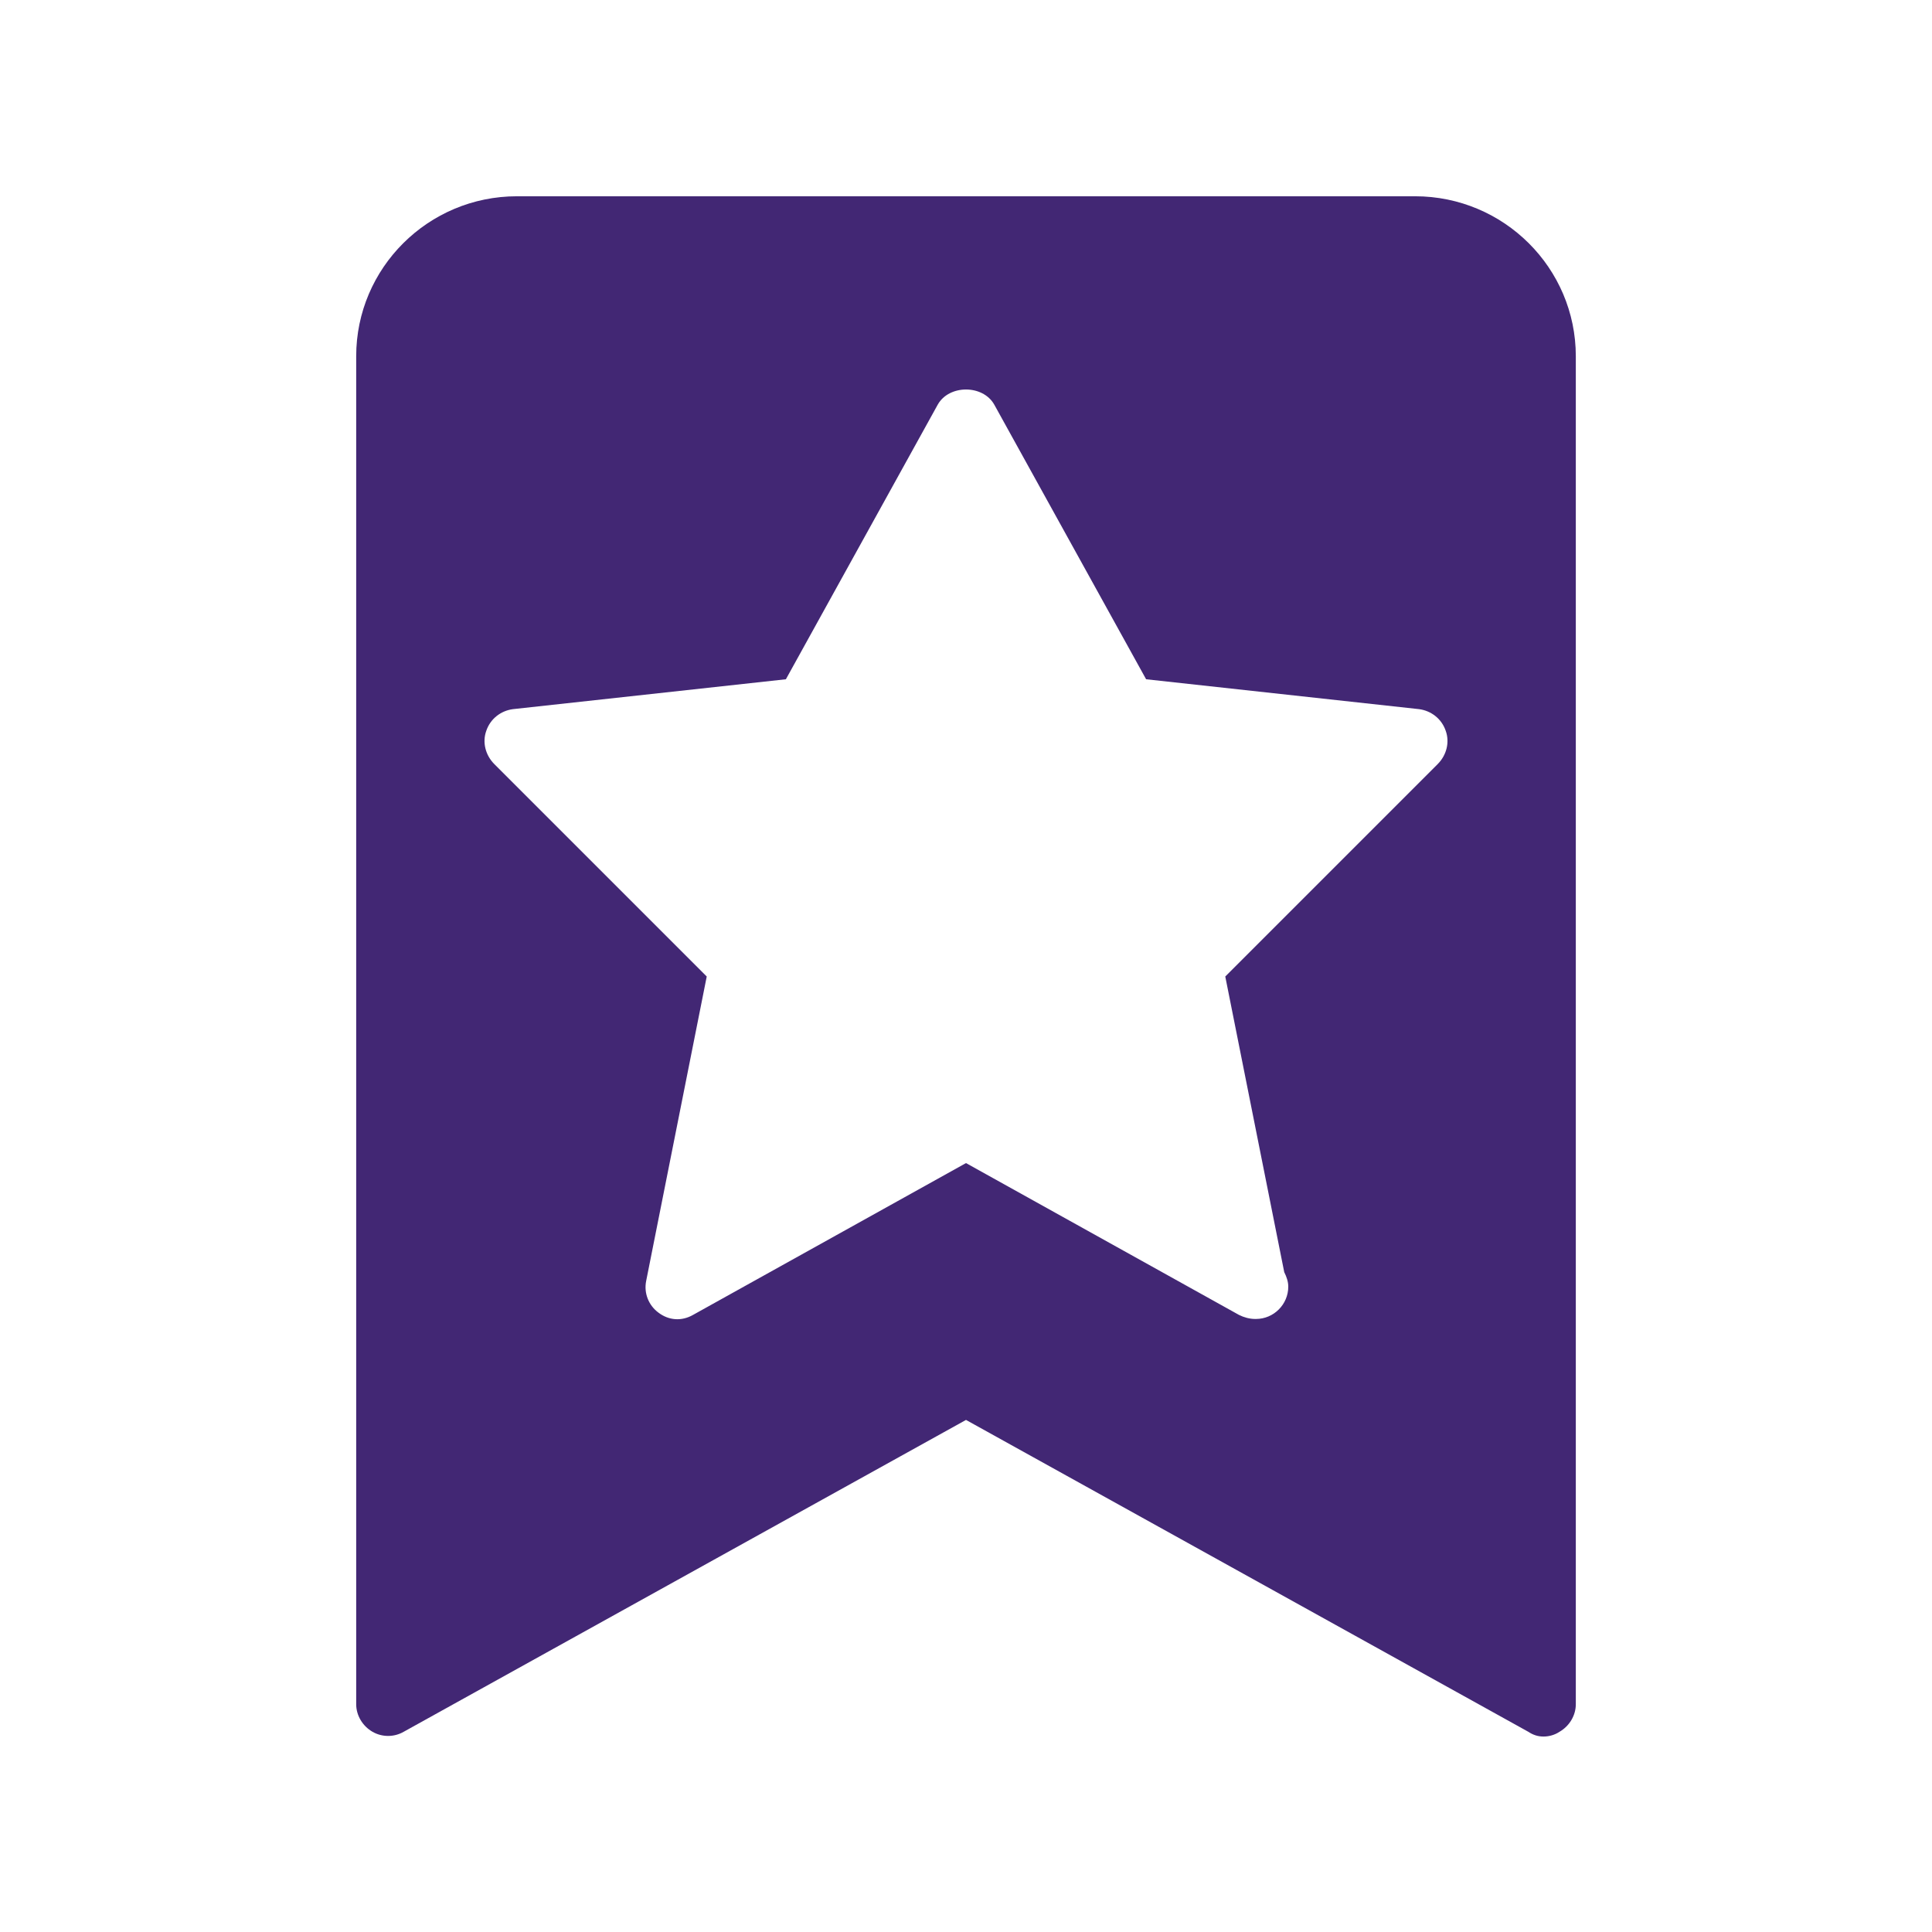 <?xml version="1.0" encoding="UTF-8"?>
<!DOCTYPE svg PUBLIC "-//W3C//DTD SVG 1.1//EN" "http://www.w3.org/Graphics/SVG/1.1/DTD/svg11.dtd">
<!-- Creator: CorelDRAW 2018 (64 Bit) -->
<svg xmlns="http://www.w3.org/2000/svg" xml:space="preserve" width="30px" height="30px" version="1.1" style="shape-rendering:geometricPrecision; text-rendering:geometricPrecision; image-rendering:optimizeQuality; fill-rule:evenodd; clip-rule:evenodd"
viewBox="0 0 23.92 23.92"
 xmlns:xlink="http://www.w3.org/1999/xlink">
 <defs>
  <style type="text/css">
   <![CDATA[
    .fil0 {fill:none}
    .fil1 {fill:#422774}
   ]]>
  </style>
 </defs>
 <g id="Capa_x0020_1">
  <g id="_1523056125104">
   <rect class="fil0" width="23.92" height="23.92"/>
   <g id="star-ribbon-svgrepo-com.svg">
    <g>
     <g>
      <path class="fil1" d="M17.52 2.43l-11.12 0c-1.1,0 -1.99,0.89 -1.99,1.98l0 16.69c0,0.14 0.08,0.27 0.2,0.34 0.12,0.07 0.27,0.07 0.39,0l6.96 -3.86 6.96 3.86c0.06,0.04 0.12,0.06 0.19,0.06 0.07,0 0.14,-0.02 0.2,-0.06 0.12,-0.07 0.2,-0.2 0.2,-0.34l0 -16.69c0,-1.09 -0.89,-1.98 -1.99,-1.98zm0.28 7.03l-2.63 2.63 0.73 3.66c0.03,0.06 0.05,0.12 0.05,0.18 0,0.22 -0.18,0.4 -0.4,0.4 0,0 -0.01,0 -0.01,0 -0.07,0 -0.14,-0.02 -0.2,-0.05l-3.38 -1.88 -3.38 1.88c-0.14,0.08 -0.3,0.07 -0.43,-0.03 -0.12,-0.09 -0.18,-0.24 -0.15,-0.39l0.75 -3.77 -2.63 -2.63c-0.11,-0.11 -0.15,-0.27 -0.1,-0.41 0.05,-0.15 0.18,-0.25 0.33,-0.27l3.38 -0.37 1.88 -3.4c0.14,-0.25 0.56,-0.25 0.7,0l1.88 3.4 3.38 0.37c0.15,0.02 0.28,0.12 0.33,0.27 0.05,0.14 0.01,0.3 -0.1,0.41z"/>
     </g>
    </g>
   </g>
  </g>
 </g>
</svg>
